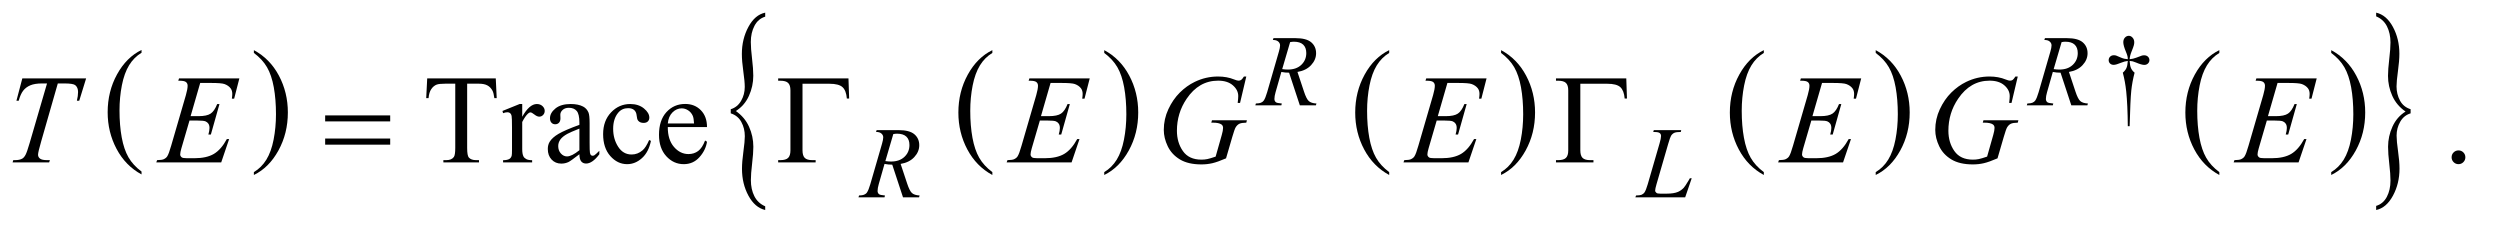 <?xml version="1.0" encoding="UTF-8"?>
<!DOCTYPE svg PUBLIC '-//W3C//DTD SVG 1.0//EN'
          'http://www.w3.org/TR/2001/REC-SVG-20010904/DTD/svg10.dtd'>
<svg stroke-dasharray="none" shape-rendering="auto" xmlns="http://www.w3.org/2000/svg" font-family="'Dialog'" text-rendering="auto" width="309" fill-opacity="1" color-interpolation="auto" color-rendering="auto" preserveAspectRatio="xMidYMid meet" font-size="12px" viewBox="0 0 309 28" fill="black" xmlns:xlink="http://www.w3.org/1999/xlink" stroke="black" image-rendering="auto" stroke-miterlimit="10" stroke-linecap="square" stroke-linejoin="miter" font-style="normal" stroke-width="1" height="28" stroke-dashoffset="0" font-weight="normal" stroke-opacity="1"
><!--Generated by the Batik Graphics2D SVG Generator--><defs id="genericDefs"
  /><g
  ><defs id="defs1"
    ><clipPath clipPathUnits="userSpaceOnUse" id="clipPath1"
      ><path d="M0.92 1.19 L196.573 1.19 L196.573 18.723 L0.92 18.723 L0.92 1.19 Z"
      /></clipPath
      ><clipPath clipPathUnits="userSpaceOnUse" id="clipPath2"
      ><path d="M29.395 38.152 L29.395 600.098 L6280.292 600.098 L6280.292 38.152 Z"
      /></clipPath
    ></defs
    ><g transform="scale(1.576,1.576) translate(-0.92,-1.19) matrix(0.031,0,0,0.031,0,0)"
    ><path d="M387.75 472.406 L387.75 479.672 Q347.234 457.719 324.641 415.227 Q302.047 372.734 302.047 322.219 Q302.047 269.672 325.805 226.508 Q349.562 183.344 387.75 164.766 L387.75 171.859 Q368.656 183.344 356.391 203.281 Q344.125 223.219 338.07 253.883 Q332.016 284.547 332.016 317.828 Q332.016 355.5 337.602 385.906 Q343.188 416.312 354.68 436.336 Q366.172 456.359 387.75 472.406 Z" stroke="none" clip-path="url(#clipPath2)"
    /></g
    ><g transform="matrix(0.049,0,0,0.049,-1.45,-1.876)"
    ><path d="M669.984 171.859 L669.984 164.766 Q710.516 186.547 733.109 229.039 Q755.703 271.531 755.703 322.047 Q755.703 374.594 731.945 417.844 Q708.188 461.094 669.984 479.672 L669.984 472.406 Q689.234 460.922 701.508 440.984 Q713.781 421.047 719.758 390.469 Q725.734 359.891 725.734 326.438 Q725.734 288.938 720.219 258.438 Q714.703 227.938 703.141 207.922 Q691.578 187.906 669.984 171.859 Z" stroke="none" clip-path="url(#clipPath2)"
    /></g
    ><g transform="matrix(0.049,0,0,0.049,-1.45,-1.876)"
    ><path d="M2532.75 472.406 L2532.75 479.672 Q2492.234 457.719 2469.641 415.227 Q2447.047 372.734 2447.047 322.219 Q2447.047 269.672 2470.805 226.508 Q2494.562 183.344 2532.75 164.766 L2532.75 171.859 Q2513.656 183.344 2501.391 203.281 Q2489.125 223.219 2483.07 253.883 Q2477.016 284.547 2477.016 317.828 Q2477.016 355.5 2482.602 385.906 Q2488.188 416.312 2499.68 436.336 Q2511.172 456.359 2532.75 472.406 Z" stroke="none" clip-path="url(#clipPath2)"
    /></g
    ><g transform="matrix(0.049,0,0,0.049,-1.45,-1.876)"
    ><path d="M2814.984 171.859 L2814.984 164.766 Q2855.516 186.547 2878.109 229.039 Q2900.703 271.531 2900.703 322.047 Q2900.703 374.594 2876.945 417.844 Q2853.188 461.094 2814.984 479.672 L2814.984 472.406 Q2834.234 460.922 2846.508 440.984 Q2858.781 421.047 2864.758 390.469 Q2870.734 359.891 2870.734 326.438 Q2870.734 288.938 2865.219 258.438 Q2859.703 227.938 2848.141 207.922 Q2836.578 187.906 2814.984 171.859 Z" stroke="none" clip-path="url(#clipPath2)"
    /></g
    ><g transform="matrix(0.049,0,0,0.049,-1.45,-1.876)"
    ><path d="M3533.75 472.406 L3533.75 479.672 Q3493.234 457.719 3470.641 415.227 Q3448.047 372.734 3448.047 322.219 Q3448.047 269.672 3471.805 226.508 Q3495.562 183.344 3533.75 164.766 L3533.75 171.859 Q3514.656 183.344 3502.391 203.281 Q3490.125 223.219 3484.07 253.883 Q3478.016 284.547 3478.016 317.828 Q3478.016 355.5 3483.602 385.906 Q3489.188 416.312 3500.68 436.336 Q3512.172 456.359 3533.75 472.406 Z" stroke="none" clip-path="url(#clipPath2)"
    /></g
    ><g transform="matrix(0.049,0,0,0.049,-1.45,-1.876)"
    ><path d="M3815.984 171.859 L3815.984 164.766 Q3856.516 186.547 3879.109 229.039 Q3901.703 271.531 3901.703 322.047 Q3901.703 374.594 3877.945 417.844 Q3854.188 461.094 3815.984 479.672 L3815.984 472.406 Q3835.234 460.922 3847.508 440.984 Q3859.781 421.047 3865.758 390.469 Q3871.734 359.891 3871.734 326.438 Q3871.734 288.938 3866.219 258.438 Q3860.703 227.938 3849.141 207.922 Q3837.578 187.906 3815.984 171.859 Z" stroke="none" clip-path="url(#clipPath2)"
    /></g
    ><g transform="matrix(0.049,0,0,0.049,-1.45,-1.876)"
    ><path d="M4478.75 472.406 L4478.75 479.672 Q4438.234 457.719 4415.641 415.227 Q4393.047 372.734 4393.047 322.219 Q4393.047 269.672 4416.805 226.508 Q4440.562 183.344 4478.75 164.766 L4478.75 171.859 Q4459.656 183.344 4447.391 203.281 Q4435.125 223.219 4429.07 253.883 Q4423.016 284.547 4423.016 317.828 Q4423.016 355.5 4428.602 385.906 Q4434.188 416.312 4445.68 436.336 Q4457.172 456.359 4478.75 472.406 Z" stroke="none" clip-path="url(#clipPath2)"
    /></g
    ><g transform="matrix(0.049,0,0,0.049,-1.45,-1.876)"
    ><path d="M4760.984 171.859 L4760.984 164.766 Q4801.516 186.547 4824.109 229.039 Q4846.703 271.531 4846.703 322.047 Q4846.703 374.594 4822.945 417.844 Q4799.188 461.094 4760.984 479.672 L4760.984 472.406 Q4780.234 460.922 4792.508 440.984 Q4804.781 421.047 4810.758 390.469 Q4816.734 359.891 4816.734 326.438 Q4816.734 288.938 4811.219 258.438 Q4805.703 227.938 4794.141 207.922 Q4782.578 187.906 4760.984 171.859 Z" stroke="none" clip-path="url(#clipPath2)"
    /></g
    ><g transform="matrix(0.049,0,0,0.049,-1.45,-1.876)"
    ><path d="M5627.75 472.406 L5627.75 479.672 Q5587.234 457.719 5564.641 415.227 Q5542.047 372.734 5542.047 322.219 Q5542.047 269.672 5565.805 226.508 Q5589.562 183.344 5627.75 164.766 L5627.75 171.859 Q5608.656 183.344 5596.391 203.281 Q5584.125 223.219 5578.07 253.883 Q5572.016 284.547 5572.016 317.828 Q5572.016 355.5 5577.602 385.906 Q5583.188 416.312 5594.68 436.336 Q5606.172 456.359 5627.75 472.406 Z" stroke="none" clip-path="url(#clipPath2)"
    /></g
    ><g transform="matrix(0.049,0,0,0.049,-1.45,-1.876)"
    ><path d="M5909.984 171.859 L5909.984 164.766 Q5950.516 186.547 5973.109 229.039 Q5995.703 271.531 5995.703 322.047 Q5995.703 374.594 5971.945 417.844 Q5948.188 461.094 5909.984 479.672 L5909.984 472.406 Q5929.234 460.922 5941.508 440.984 Q5953.781 421.047 5959.758 390.469 Q5965.734 359.891 5965.734 326.438 Q5965.734 288.938 5960.219 258.438 Q5954.703 227.938 5943.141 207.922 Q5931.578 187.906 5909.984 171.859 Z" stroke="none" clip-path="url(#clipPath2)"
    /></g
    ><g transform="matrix(0.049,0,0,0.049,-1.45,-1.876)"
    ><path d="M1872.859 324.203 L1872.859 313.781 Q1889.688 308.703 1898.953 292.68 Q1908.219 276.656 1908.219 257.688 Q1908.219 243.812 1904.562 218.305 Q1900.906 192.797 1900.906 174.359 Q1900.906 136.703 1917.414 106.125 Q1933.922 75.547 1959.781 70.203 L1959.781 80.344 Q1942.031 85.688 1932.758 103.312 Q1923.484 120.938 1923.484 144.188 Q1923.484 160.469 1926.602 186.242 Q1929.719 212.016 1929.719 229.391 Q1929.719 255.828 1918.656 280.266 Q1907.594 304.703 1885.641 318.328 Q1908.062 333.812 1918.969 357.852 Q1929.875 381.891 1929.875 408.594 Q1929.875 424.625 1926.758 450.797 Q1923.641 476.969 1923.641 492.734 Q1923.641 515.703 1932.445 533.195 Q1941.25 550.688 1959.781 558.703 L1959.781 568.047 Q1933.766 561.906 1917.492 531.859 Q1901.219 501.812 1901.219 464.156 Q1901.219 446.266 1904.797 420.492 Q1908.375 394.719 1908.375 381.891 Q1908.375 362.125 1899.578 345.969 Q1890.781 329.812 1872.859 324.203 Z" stroke="none" clip-path="url(#clipPath2)"
    /></g
    ><g transform="matrix(0.049,0,0,0.049,-1.45,-1.876)"
    ><path d="M6110.25 313.781 L6110.25 324.203 Q6093.266 329.281 6084.078 345.305 Q6074.891 361.328 6074.891 380.297 Q6074.891 394.172 6078.555 419.812 Q6082.219 445.453 6082.219 463.625 Q6082.219 501.281 6065.703 531.859 Q6049.188 562.438 6023.328 568.047 L6023.328 557.641 Q6041.094 552.297 6050.281 534.805 Q6059.469 517.312 6059.469 493.797 Q6059.469 477.516 6056.43 451.742 Q6053.391 425.969 6053.391 408.594 Q6053.391 382.156 6064.453 357.719 Q6075.516 333.281 6097.469 319.656 Q6074.891 304.172 6064.062 280.133 Q6053.234 256.094 6053.234 229.656 Q6053.234 213.359 6056.352 187.188 Q6059.469 161.016 6059.469 145.25 Q6059.469 122.547 6050.672 104.922 Q6041.875 87.297 6023.328 79.547 L6023.328 70.203 Q6049.344 76.078 6065.625 106.258 Q6081.906 136.438 6081.906 173.828 Q6081.906 191.719 6078.32 217.492 Q6074.734 243.266 6074.734 256.359 Q6074.734 275.859 6083.461 292.016 Q6092.188 308.172 6110.25 313.781 Z" stroke="none" clip-path="url(#clipPath2)"
    /></g
    ><g transform="matrix(0.049,0,0,0.049,-1.45,-1.876)"
    ><path d="M5401.5 356.625 L5396.875 356.625 Q5396.375 302.125 5392.875 268.875 Q5390.25 244 5384.25 221.625 Q5390.625 216.125 5393.375 210 Q5396.125 203.875 5396.875 192 Q5388.75 192.875 5380.375 196.375 Q5367.25 201.875 5361.25 201.875 Q5355.625 201.875 5352.125 198.5 Q5348.625 195.125 5348.625 190 Q5348.625 184.75 5352.312 181.188 Q5356 177.625 5361.5 177.625 Q5364.625 177.625 5367.25 178.375 Q5368.625 178.75 5380.375 183.875 Q5387.875 187.125 5396.875 187.625 Q5396.75 182.5 5396 179.875 Q5395.125 176 5392.25 169.125 Q5385.5 153.125 5385.5 144.875 Q5385.5 137.625 5389.625 133.125 Q5393.75 128.625 5399.5 128.625 Q5404.75 128.625 5408.938 133.312 Q5413.125 138 5413.125 144.875 Q5413.125 148.625 5412.125 152.375 Q5410.875 157.25 5406.438 168.062 Q5402 178.875 5401.5 187.625 Q5410.375 186.875 5418 183.875 Q5430.375 179 5432.375 178.5 Q5435.125 177.75 5438 177.75 Q5444 177.75 5447.688 181.25 Q5451.375 184.75 5451.375 190 Q5451.375 195 5447.688 198.5 Q5444 202 5438.5 202 Q5431.625 202 5417.875 196.125 Q5411.875 193.625 5409.25 193 Q5406.625 192.375 5401.5 192 Q5402.125 203.75 5404.938 210.125 Q5407.75 216.5 5414 221.625 Q5408 244.5 5405.625 267.062 Q5403.25 289.625 5401.5 356.625 Z" stroke="none" clip-path="url(#clipPath2)"
    /></g
    ><g transform="matrix(0.049,0,0,0.049,-1.45,-1.876)"
    ><path d="M1280.156 236.125 L1282.5 285.812 L1276.562 285.812 Q1274.844 272.688 1271.875 267.062 Q1267.031 258 1258.984 253.703 Q1250.938 249.406 1237.812 249.406 L1207.969 249.406 L1207.969 411.281 Q1207.969 430.812 1212.188 435.656 Q1218.125 442.219 1230.469 442.219 L1237.812 442.219 L1237.812 448 L1147.969 448 L1147.969 442.219 L1155.469 442.219 Q1168.906 442.219 1174.531 434.094 Q1177.969 429.094 1177.969 411.281 L1177.969 249.406 L1152.5 249.406 Q1137.656 249.406 1131.406 251.594 Q1123.281 254.562 1117.5 263 Q1111.719 271.438 1110.625 285.812 L1104.688 285.812 L1107.188 236.125 L1280.156 236.125 ZM1346.875 300.656 L1346.875 332.844 Q1364.844 300.656 1383.75 300.656 Q1392.344 300.656 1397.969 305.891 Q1403.594 311.125 1403.594 318 Q1403.594 324.094 1399.531 328.312 Q1395.469 332.531 1389.844 332.531 Q1384.375 332.531 1377.578 327.141 Q1370.781 321.75 1367.5 321.75 Q1364.688 321.75 1361.406 324.875 Q1354.375 331.281 1346.875 345.969 L1346.875 414.562 Q1346.875 426.438 1349.844 432.531 Q1351.875 436.75 1357.031 439.562 Q1362.188 442.375 1371.875 442.375 L1371.875 448 L1298.594 448 L1298.594 442.375 Q1309.531 442.375 1314.844 438.938 Q1318.75 436.438 1320.312 430.969 Q1321.094 428.312 1321.094 415.812 L1321.094 360.344 Q1321.094 335.344 1320.078 330.578 Q1319.062 325.812 1316.328 323.625 Q1313.594 321.438 1309.531 321.438 Q1304.688 321.438 1298.594 323.781 L1297.031 318.156 L1340.312 300.656 L1346.875 300.656 ZM1491.094 427.375 Q1469.062 444.406 1463.438 447.062 Q1455 450.969 1445.469 450.969 Q1430.625 450.969 1421.016 440.812 Q1411.406 430.656 1411.406 414.094 Q1411.406 403.625 1416.094 395.969 Q1422.5 385.344 1438.359 375.969 Q1454.219 366.594 1491.094 353.156 L1491.094 347.531 Q1491.094 326.125 1484.297 318.156 Q1477.5 310.188 1464.531 310.188 Q1454.688 310.188 1448.906 315.5 Q1442.969 320.812 1442.969 327.688 L1443.281 336.75 Q1443.281 343.938 1439.609 347.844 Q1435.938 351.75 1430 351.75 Q1424.219 351.75 1420.547 347.688 Q1416.875 343.625 1416.875 336.594 Q1416.875 323.156 1430.625 311.906 Q1444.375 300.656 1469.219 300.656 Q1488.281 300.656 1500.469 307.062 Q1509.688 311.906 1514.062 322.219 Q1516.875 328.938 1516.875 349.719 L1516.875 398.312 Q1516.875 418.781 1517.656 423.391 Q1518.438 428 1520.234 429.562 Q1522.031 431.125 1524.375 431.125 Q1526.875 431.125 1528.75 430.031 Q1532.031 428 1541.406 418.625 L1541.406 427.375 Q1523.906 450.812 1507.969 450.812 Q1500.312 450.812 1495.781 445.5 Q1491.25 440.188 1491.094 427.375 ZM1491.094 417.219 L1491.094 362.688 Q1467.5 372.062 1460.625 375.969 Q1448.281 382.844 1442.969 390.344 Q1437.656 397.844 1437.656 406.75 Q1437.656 418 1444.375 425.422 Q1451.094 432.844 1459.844 432.844 Q1471.719 432.844 1491.094 417.219 ZM1671.562 393.625 Q1665.781 421.906 1648.906 437.141 Q1632.031 452.375 1611.562 452.375 Q1587.188 452.375 1569.062 431.906 Q1550.938 411.438 1550.938 376.594 Q1550.938 342.844 1571.016 321.75 Q1591.094 300.656 1619.219 300.656 Q1640.312 300.656 1653.906 311.828 Q1667.5 323 1667.5 335.031 Q1667.5 340.969 1663.672 344.641 Q1659.844 348.312 1652.969 348.312 Q1643.75 348.312 1639.062 342.375 Q1636.406 339.094 1635.547 329.875 Q1634.688 320.656 1629.219 315.812 Q1623.75 311.125 1614.062 311.125 Q1598.438 311.125 1588.906 322.688 Q1576.25 338 1576.25 363.156 Q1576.25 388.781 1588.828 408.391 Q1601.406 428 1622.812 428 Q1638.125 428 1650.312 417.531 Q1658.906 410.344 1667.031 391.438 L1671.562 393.625 ZM1714.062 358.781 Q1713.906 390.656 1729.531 408.781 Q1745.156 426.906 1766.25 426.906 Q1780.312 426.906 1790.703 419.172 Q1801.094 411.438 1808.125 392.688 L1812.969 395.812 Q1809.688 417.219 1793.906 434.797 Q1778.125 452.375 1754.375 452.375 Q1728.594 452.375 1710.234 432.297 Q1691.875 412.219 1691.875 378.312 Q1691.875 341.594 1710.703 321.047 Q1729.531 300.5 1757.969 300.5 Q1782.031 300.5 1797.5 316.359 Q1812.969 332.219 1812.969 358.781 L1714.062 358.781 ZM1714.062 349.719 L1780.312 349.719 Q1779.531 335.969 1777.031 330.344 Q1773.125 321.594 1765.391 316.594 Q1757.656 311.594 1749.219 311.594 Q1736.25 311.594 1726.016 321.672 Q1715.781 331.75 1714.062 349.719 ZM6231 417.688 Q6238.344 417.688 6243.344 422.766 Q6248.344 427.844 6248.344 435.031 Q6248.344 442.219 6243.266 447.297 Q6238.188 452.375 6231 452.375 Q6223.812 452.375 6218.734 447.297 Q6213.656 442.219 6213.656 435.031 Q6213.656 427.688 6218.734 422.688 Q6223.812 417.688 6231 417.688 Z" stroke="none" clip-path="url(#clipPath2)"
    /></g
    ><g transform="matrix(0.049,0,0,0.049,-1.45,-1.876)"
    ><path d="M3308.375 304 L3281.25 221.625 Q3271.75 221.75 3261.75 219.75 L3247.125 271 Q3244.25 281 3244.25 287.875 Q3244.25 293.125 3247.875 296.125 Q3250.625 298.375 3262.875 299.375 L3261.75 304 L3196.125 304 L3197.5 299.375 Q3206.75 299 3210 297.5 Q3215.125 295.375 3217.5 291.75 Q3221.5 285.875 3225.875 271 L3255.5 168.625 Q3258.5 158.375 3258.5 152.75 Q3258.5 147 3253.812 143 Q3249.125 139 3240.375 139.125 L3241.875 134.5 L3297.125 134.5 Q3324.875 134.5 3337.125 145 Q3349.375 155.5 3349.375 172.625 Q3349.375 189 3336.812 202.562 Q3324.25 216.125 3302.375 219.75 L3318.875 269.375 Q3324.875 287.625 3330.875 293.125 Q3336.875 298.625 3350.25 299.375 L3348.875 304 L3308.375 304 ZM3263.875 212.625 Q3271.875 213.75 3278.125 213.75 Q3299.625 213.75 3312.125 201.812 Q3324.625 189.875 3324.625 172.125 Q3324.625 158.25 3316.812 150.875 Q3309 143.5 3293.375 143.5 Q3289.375 143.5 3283.875 144.5 L3263.875 212.625 ZM5254.375 304 L5227.25 221.625 Q5217.75 221.75 5207.75 219.75 L5193.125 271 Q5190.25 281 5190.25 287.875 Q5190.25 293.125 5193.875 296.125 Q5196.625 298.375 5208.875 299.375 L5207.75 304 L5142.125 304 L5143.5 299.375 Q5152.75 299 5156 297.5 Q5161.125 295.375 5163.5 291.75 Q5167.5 285.875 5171.875 271 L5201.5 168.625 Q5204.5 158.375 5204.5 152.75 Q5204.5 147 5199.812 143 Q5195.125 139 5186.375 139.125 L5187.875 134.5 L5243.125 134.5 Q5270.875 134.5 5283.125 145 Q5295.375 155.5 5295.375 172.625 Q5295.375 189 5282.812 202.562 Q5270.25 216.125 5248.375 219.75 L5264.875 269.375 Q5270.875 287.625 5276.875 293.125 Q5282.875 298.625 5296.25 299.375 L5294.875 304 L5254.375 304 ZM5209.875 212.625 Q5217.875 213.75 5224.125 213.75 Q5245.625 213.75 5258.125 201.812 Q5270.625 189.875 5270.625 172.125 Q5270.625 158.25 5262.812 150.875 Q5255 143.5 5239.375 143.5 Q5235.375 143.5 5229.875 144.5 L5209.875 212.625 Z" stroke="none" clip-path="url(#clipPath2)"
    /></g
    ><g transform="matrix(0.049,0,0,0.049,-1.45,-1.876)"
    ><path d="M2307.375 536 L2280.25 453.625 Q2270.75 453.75 2260.75 451.75 L2246.125 503 Q2243.25 513 2243.25 519.875 Q2243.25 525.125 2246.875 528.125 Q2249.625 530.375 2261.875 531.375 L2260.75 536 L2195.125 536 L2196.5 531.375 Q2205.75 531 2209 529.5 Q2214.125 527.375 2216.5 523.75 Q2220.5 517.875 2224.875 503 L2254.5 400.625 Q2257.5 390.375 2257.5 384.75 Q2257.5 379 2252.812 375 Q2248.125 371 2239.375 371.125 L2240.875 366.5 L2296.125 366.5 Q2323.875 366.5 2336.125 377 Q2348.375 387.5 2348.375 404.625 Q2348.375 421 2335.812 434.562 Q2323.25 448.125 2301.375 451.75 L2317.875 501.375 Q2323.875 519.625 2329.875 525.125 Q2335.875 530.625 2349.25 531.375 L2347.875 536 L2307.375 536 ZM2262.875 444.625 Q2270.875 445.75 2277.125 445.75 Q2298.625 445.75 2311.125 433.812 Q2323.625 421.875 2323.625 404.125 Q2323.625 390.25 2315.812 382.875 Q2308 375.5 2292.375 375.5 Q2288.375 375.5 2282.875 376.5 L2262.875 444.625 ZM4280.375 536 L4154.75 536 L4156.5 531.375 Q4166.5 531.125 4169.875 529.75 Q4175.125 527.5 4177.625 523.875 Q4181.5 518.125 4185.875 503.125 L4215.75 400 Q4219.5 387.25 4219.5 381.25 Q4219.5 376.5 4216.062 373.875 Q4212.625 371.25 4203.125 371.25 Q4201 371.25 4199.75 371.125 L4201.25 366.5 L4270.375 366.5 L4269.375 371.125 Q4257.75 371.125 4252.875 373.375 Q4248 375.625 4244.75 380.75 Q4242.5 384.125 4237.375 401.75 L4208 503.125 Q4204.625 514.625 4204.625 519.125 Q4204.625 522.125 4208 524.875 Q4210.125 526.75 4217.625 526.75 L4234 526.75 Q4251.875 526.75 4262.375 522.25 Q4270.125 518.875 4276.625 512.125 Q4280.125 508.375 4289 493.5 L4292.25 487.875 L4296.875 487.875 L4280.375 536 Z" stroke="none" clip-path="url(#clipPath2)"
    /></g
    ><g transform="matrix(0.049,0,0,0.049,-1.45,-1.876)"
    ><path d="M85.875 236.125 L246.812 236.125 L229.469 292.375 L223.531 292.375 Q226.5 280.031 226.5 270.344 Q226.5 258.938 219.469 253.156 Q214.156 248.781 192.125 248.781 L175.406 248.781 L133.531 394.719 Q125.562 422.219 125.562 428.625 Q125.562 434.562 130.562 438.391 Q135.562 442.219 148.219 442.219 L155.406 442.219 L153.531 448 L61.344 448 L63.062 442.219 L67.125 442.219 Q79.312 442.219 85.875 438.312 Q90.406 435.656 94.078 428.703 Q97.75 421.75 104.312 399.25 L148.219 248.781 L135.562 248.781 Q117.281 248.781 106.109 253.469 Q94.938 258.156 88.062 267.062 Q81.188 275.969 76.812 292.375 L71.031 292.375 L85.875 236.125 ZM534.594 247.531 L510.375 331.281 L530.219 331.281 Q551.469 331.281 561 324.797 Q570.531 318.312 577.406 300.812 L583.188 300.812 L561.469 377.688 L555.219 377.688 Q558.031 368 558.031 361.125 Q558.031 354.406 555.297 350.344 Q552.562 346.281 547.797 344.328 Q543.031 342.375 527.719 342.375 L507.562 342.375 L487.094 412.531 Q484.125 422.688 484.125 428 Q484.125 432.062 488.031 435.188 Q490.688 437.375 501.312 437.375 L520.062 437.375 Q550.531 437.375 568.891 426.594 Q587.25 415.812 601.781 389.094 L607.562 389.094 L587.562 448 L423.812 448 L425.844 442.219 Q438.031 441.906 442.25 440.031 Q448.5 437.219 451.312 432.844 Q455.531 426.438 461.312 405.969 L498.5 278.156 Q502.875 262.688 502.875 254.562 Q502.875 248.625 498.734 245.266 Q494.594 241.906 482.562 241.906 L479.281 241.906 L481.156 236.125 L633.344 236.125 L620.219 287.219 L614.438 287.219 Q615.531 280.031 615.531 275.188 Q615.531 266.906 611.469 261.281 Q606.156 254.094 596 250.344 Q588.5 247.531 561.469 247.531 L534.594 247.531 ZM2679.594 247.531 L2655.375 331.281 L2675.219 331.281 Q2696.469 331.281 2706 324.797 Q2715.531 318.312 2722.406 300.812 L2728.188 300.812 L2706.469 377.688 L2700.219 377.688 Q2703.031 368 2703.031 361.125 Q2703.031 354.406 2700.297 350.344 Q2697.562 346.281 2692.797 344.328 Q2688.031 342.375 2672.719 342.375 L2652.562 342.375 L2632.094 412.531 Q2629.125 422.688 2629.125 428 Q2629.125 432.062 2633.031 435.188 Q2635.688 437.375 2646.312 437.375 L2665.062 437.375 Q2695.531 437.375 2713.891 426.594 Q2732.25 415.812 2746.781 389.094 L2752.562 389.094 L2732.562 448 L2568.812 448 L2570.844 442.219 Q2583.031 441.906 2587.25 440.031 Q2593.5 437.219 2596.312 432.844 Q2600.531 426.438 2606.312 405.969 L2643.5 278.156 Q2647.875 262.688 2647.875 254.562 Q2647.875 248.625 2643.734 245.266 Q2639.594 241.906 2627.562 241.906 L2624.281 241.906 L2626.156 236.125 L2778.344 236.125 L2765.219 287.219 L2759.438 287.219 Q2760.531 280.031 2760.531 275.188 Q2760.531 266.906 2756.469 261.281 Q2751.156 254.094 2741 250.344 Q2733.5 247.531 2706.469 247.531 L2679.594 247.531 ZM3173.312 231.281 L3157.531 298 L3151.594 298 Q3153 286.281 3153 280.656 Q3153 265.344 3139.484 253.547 Q3125.969 241.75 3102.219 241.75 Q3053.625 241.75 3022.844 287.375 Q2998.312 323.469 2998.312 368.156 Q2998.312 397.844 3013.469 419.406 Q3028.625 440.969 3060.188 440.969 Q3068 440.969 3074.953 439.562 Q3081.906 438.156 3095.969 433.312 L3111.438 378.781 Q3114.719 367.531 3114.719 360.812 Q3114.719 355.188 3110.656 352.219 Q3104.094 347.688 3089.406 347.688 L3085.031 347.688 L3086.75 341.594 L3174.875 341.594 L3173.312 347.688 Q3161.281 347.844 3155.812 350.5 Q3150.344 353.156 3146.438 359.562 Q3143.781 363.781 3137.844 384.094 L3122.219 437.688 Q3100.812 446.906 3087.688 449.953 Q3074.562 453 3060.031 453 Q3026.594 453 3005.812 440.422 Q2985.031 427.844 2975.109 407.141 Q2965.188 386.438 2965.188 365.969 Q2965.188 338.469 2976.75 313.703 Q2988.312 288.938 3005.578 271.828 Q3022.844 254.719 3043.156 244.875 Q3071.125 231.281 3101.906 231.281 Q3124.562 231.281 3142.844 238.781 Q3150.188 241.75 3153.625 241.75 Q3157.531 241.75 3160.266 239.953 Q3163 238.156 3167.375 231.281 L3173.312 231.281 ZM3680.594 247.531 L3656.375 331.281 L3676.219 331.281 Q3697.469 331.281 3707 324.797 Q3716.531 318.312 3723.406 300.812 L3729.188 300.812 L3707.469 377.688 L3701.219 377.688 Q3704.031 368 3704.031 361.125 Q3704.031 354.406 3701.297 350.344 Q3698.562 346.281 3693.797 344.328 Q3689.031 342.375 3673.719 342.375 L3653.562 342.375 L3633.094 412.531 Q3630.125 422.688 3630.125 428 Q3630.125 432.062 3634.031 435.188 Q3636.688 437.375 3647.312 437.375 L3666.062 437.375 Q3696.531 437.375 3714.891 426.594 Q3733.25 415.812 3747.781 389.094 L3753.562 389.094 L3733.562 448 L3569.812 448 L3571.844 442.219 Q3584.031 441.906 3588.25 440.031 Q3594.5 437.219 3597.312 432.844 Q3601.531 426.438 3607.312 405.969 L3644.5 278.156 Q3648.875 262.688 3648.875 254.562 Q3648.875 248.625 3644.734 245.266 Q3640.594 241.906 3628.562 241.906 L3625.281 241.906 L3627.156 236.125 L3779.344 236.125 L3766.219 287.219 L3760.438 287.219 Q3761.531 280.031 3761.531 275.188 Q3761.531 266.906 3757.469 261.281 Q3752.156 254.094 3742 250.344 Q3734.5 247.531 3707.469 247.531 L3680.594 247.531 ZM4625.594 247.531 L4601.375 331.281 L4621.219 331.281 Q4642.469 331.281 4652 324.797 Q4661.531 318.312 4668.406 300.812 L4674.188 300.812 L4652.469 377.688 L4646.219 377.688 Q4649.031 368 4649.031 361.125 Q4649.031 354.406 4646.297 350.344 Q4643.562 346.281 4638.797 344.328 Q4634.031 342.375 4618.719 342.375 L4598.562 342.375 L4578.094 412.531 Q4575.125 422.688 4575.125 428 Q4575.125 432.062 4579.031 435.188 Q4581.688 437.375 4592.312 437.375 L4611.062 437.375 Q4641.531 437.375 4659.891 426.594 Q4678.25 415.812 4692.781 389.094 L4698.562 389.094 L4678.562 448 L4514.812 448 L4516.844 442.219 Q4529.031 441.906 4533.25 440.031 Q4539.5 437.219 4542.312 432.844 Q4546.531 426.438 4552.312 405.969 L4589.5 278.156 Q4593.875 262.688 4593.875 254.562 Q4593.875 248.625 4589.734 245.266 Q4585.594 241.906 4573.562 241.906 L4570.281 241.906 L4572.156 236.125 L4724.344 236.125 L4711.219 287.219 L4705.438 287.219 Q4706.531 280.031 4706.531 275.188 Q4706.531 266.906 4702.469 261.281 Q4697.156 254.094 4687 250.344 Q4679.5 247.531 4652.469 247.531 L4625.594 247.531 ZM5119.312 231.281 L5103.531 298 L5097.594 298 Q5099 286.281 5099 280.656 Q5099 265.344 5085.484 253.547 Q5071.969 241.75 5048.219 241.75 Q4999.625 241.75 4968.844 287.375 Q4944.312 323.469 4944.312 368.156 Q4944.312 397.844 4959.469 419.406 Q4974.625 440.969 5006.188 440.969 Q5014 440.969 5020.953 439.562 Q5027.906 438.156 5041.969 433.312 L5057.438 378.781 Q5060.719 367.531 5060.719 360.812 Q5060.719 355.188 5056.656 352.219 Q5050.094 347.688 5035.406 347.688 L5031.031 347.688 L5032.75 341.594 L5120.875 341.594 L5119.312 347.688 Q5107.281 347.844 5101.812 350.5 Q5096.344 353.156 5092.438 359.562 Q5089.781 363.781 5083.844 384.094 L5068.219 437.688 Q5046.812 446.906 5033.688 449.953 Q5020.562 453 5006.031 453 Q4972.594 453 4951.812 440.422 Q4931.031 427.844 4921.109 407.141 Q4911.188 386.438 4911.188 365.969 Q4911.188 338.469 4922.75 313.703 Q4934.312 288.938 4951.578 271.828 Q4968.844 254.719 4989.156 244.875 Q5017.125 231.281 5047.906 231.281 Q5070.562 231.281 5088.844 238.781 Q5096.188 241.75 5099.625 241.75 Q5103.531 241.75 5106.266 239.953 Q5109 238.156 5113.375 231.281 L5119.312 231.281 ZM5774.594 247.531 L5750.375 331.281 L5770.219 331.281 Q5791.469 331.281 5801 324.797 Q5810.531 318.312 5817.406 300.812 L5823.188 300.812 L5801.469 377.688 L5795.219 377.688 Q5798.031 368 5798.031 361.125 Q5798.031 354.406 5795.297 350.344 Q5792.562 346.281 5787.797 344.328 Q5783.031 342.375 5767.719 342.375 L5747.562 342.375 L5727.094 412.531 Q5724.125 422.688 5724.125 428 Q5724.125 432.062 5728.031 435.188 Q5730.688 437.375 5741.312 437.375 L5760.062 437.375 Q5790.531 437.375 5808.891 426.594 Q5827.25 415.812 5841.781 389.094 L5847.562 389.094 L5827.562 448 L5663.812 448 L5665.844 442.219 Q5678.031 441.906 5682.25 440.031 Q5688.5 437.219 5691.312 432.844 Q5695.531 426.438 5701.312 405.969 L5738.5 278.156 Q5742.875 262.688 5742.875 254.562 Q5742.875 248.625 5738.734 245.266 Q5734.594 241.906 5722.562 241.906 L5719.281 241.906 L5721.156 236.125 L5873.344 236.125 L5860.219 287.219 L5854.438 287.219 Q5855.531 280.031 5855.531 275.188 Q5855.531 266.906 5851.469 261.281 Q5846.156 254.094 5836 250.344 Q5828.5 247.531 5801.469 247.531 L5774.594 247.531 Z" stroke="none" clip-path="url(#clipPath2)"
    /></g
    ><g transform="matrix(0.049,0,0,0.049,-1.45,-1.876)"
    ><path d="M849.781 329.406 L1013.844 329.406 L1013.844 344.562 L849.781 344.562 L849.781 329.406 ZM849.781 387.688 L1013.844 387.688 L1013.844 403.156 L849.781 403.156 L849.781 387.688 ZM2169.812 236.125 L2171.531 286.906 L2165.75 286.906 Q2164.031 266.438 2154.656 258 Q2145.281 249.562 2122 249.562 L2053.875 249.562 L2053.875 417.531 Q2053.875 430.969 2059.578 436.594 Q2065.281 442.219 2078.562 442.219 L2087 442.219 L2087 448 L1992.469 448 L1992.469 442.219 L1997.938 442.219 Q2011.688 442.219 2017.547 436.594 Q2023.406 430.969 2023.406 418 L2023.406 266.125 Q2023.406 253.156 2017.625 247.531 Q2011.844 241.906 1997.938 241.906 L1992.469 241.906 L1992.469 236.125 L2169.812 236.125 ZM4131.812 236.125 L4133.531 286.906 L4127.75 286.906 Q4126.031 266.438 4116.656 258 Q4107.281 249.562 4084 249.562 L4015.875 249.562 L4015.875 417.531 Q4015.875 430.969 4021.578 436.594 Q4027.281 442.219 4040.562 442.219 L4049 442.219 L4049 448 L3954.469 448 L3954.469 442.219 L3959.938 442.219 Q3973.688 442.219 3979.547 436.594 Q3985.406 430.969 3985.406 418 L3985.406 266.125 Q3985.406 253.156 3979.625 247.531 Q3973.844 241.906 3959.938 241.906 L3954.469 241.906 L3954.469 236.125 L4131.812 236.125 Z" stroke="none" clip-path="url(#clipPath2)"
    /></g
  ></g
></svg
>
